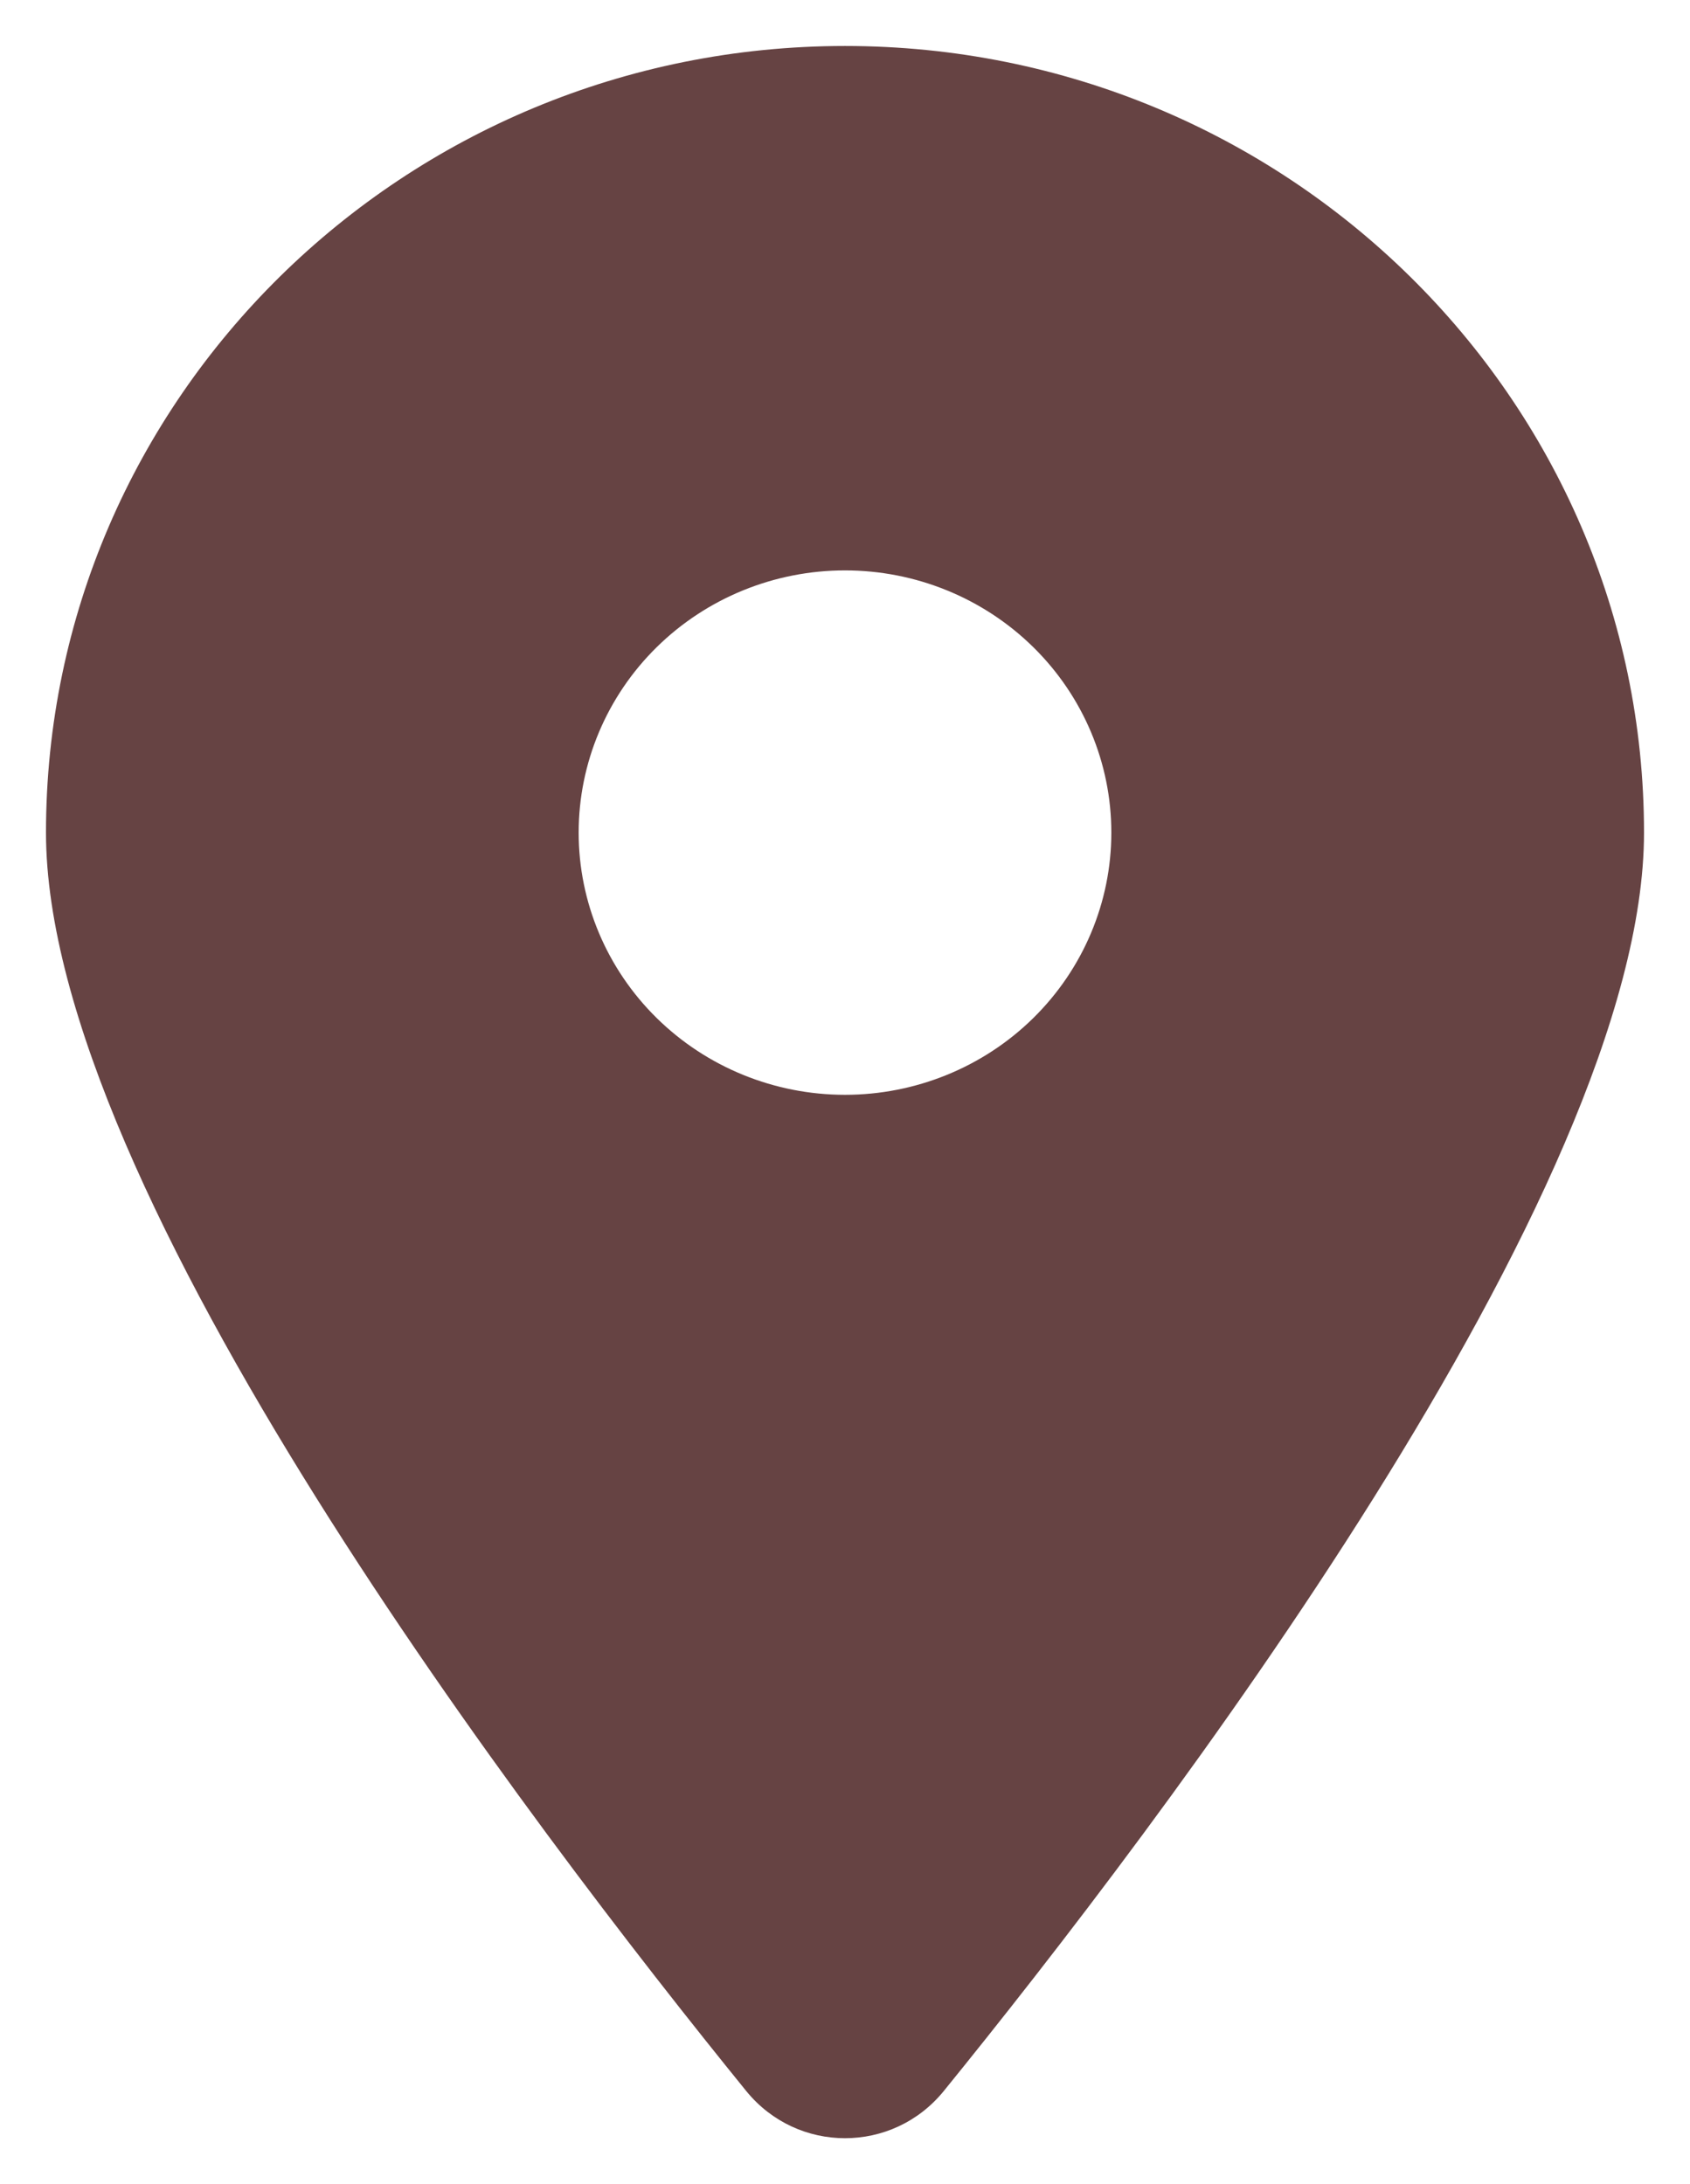 <svg width="147" height="190" viewBox="0 0 147 190" fill="none" xmlns="http://www.w3.org/2000/svg">
<g filter="url(#filter0_d_68_34)">
<path d="M82.079 177.91C100.648 155.03 143 99.576 143 68.427C143 30.65 111.87 0 73.5 0C35.13 0 4 30.65 4 68.427C4 99.576 46.352 155.03 64.921 177.91C69.373 183.363 77.627 183.363 82.079 177.91ZM73.5 45.618C79.644 45.618 85.537 48.021 89.881 52.299C94.226 56.576 96.667 62.378 96.667 68.427C96.667 74.476 94.226 80.278 89.881 84.555C85.537 88.833 79.644 91.236 73.5 91.236C67.356 91.236 61.463 88.833 57.119 84.555C52.774 80.278 50.333 74.476 50.333 68.427C50.333 62.378 52.774 56.576 57.119 52.299C61.463 48.021 67.356 45.618 73.5 45.618Z" fill="#664343"/>
</g>
<defs>
<filter id="filter0_d_68_34" x="0" y="0" width="147" height="190" filterUnits="userSpaceOnUse" color-interpolation-filters="sRGB">
<feFlood flood-opacity="0" result="BackgroundImageFix"/>
<feColorMatrix in="SourceAlpha" type="matrix" values="0 0 0 0 0 0 0 0 0 0 0 0 0 0 0 0 0 0 127 0" result="hardAlpha"/>
<feOffset dy="4"/>
<feGaussianBlur stdDeviation="2"/>
<feComposite in2="hardAlpha" operator="out"/>
<feColorMatrix type="matrix" values="0 0 0 0 0 0 0 0 0 0 0 0 0 0 0 0 0 0 0.25 0"/>
<feBlend mode="normal" in2="BackgroundImageFix" result="effect1_dropShadow_68_34"/>
<feBlend mode="normal" in="SourceGraphic" in2="effect1_dropShadow_68_34" result="shape"/>
</filter>
</defs>
</svg>
